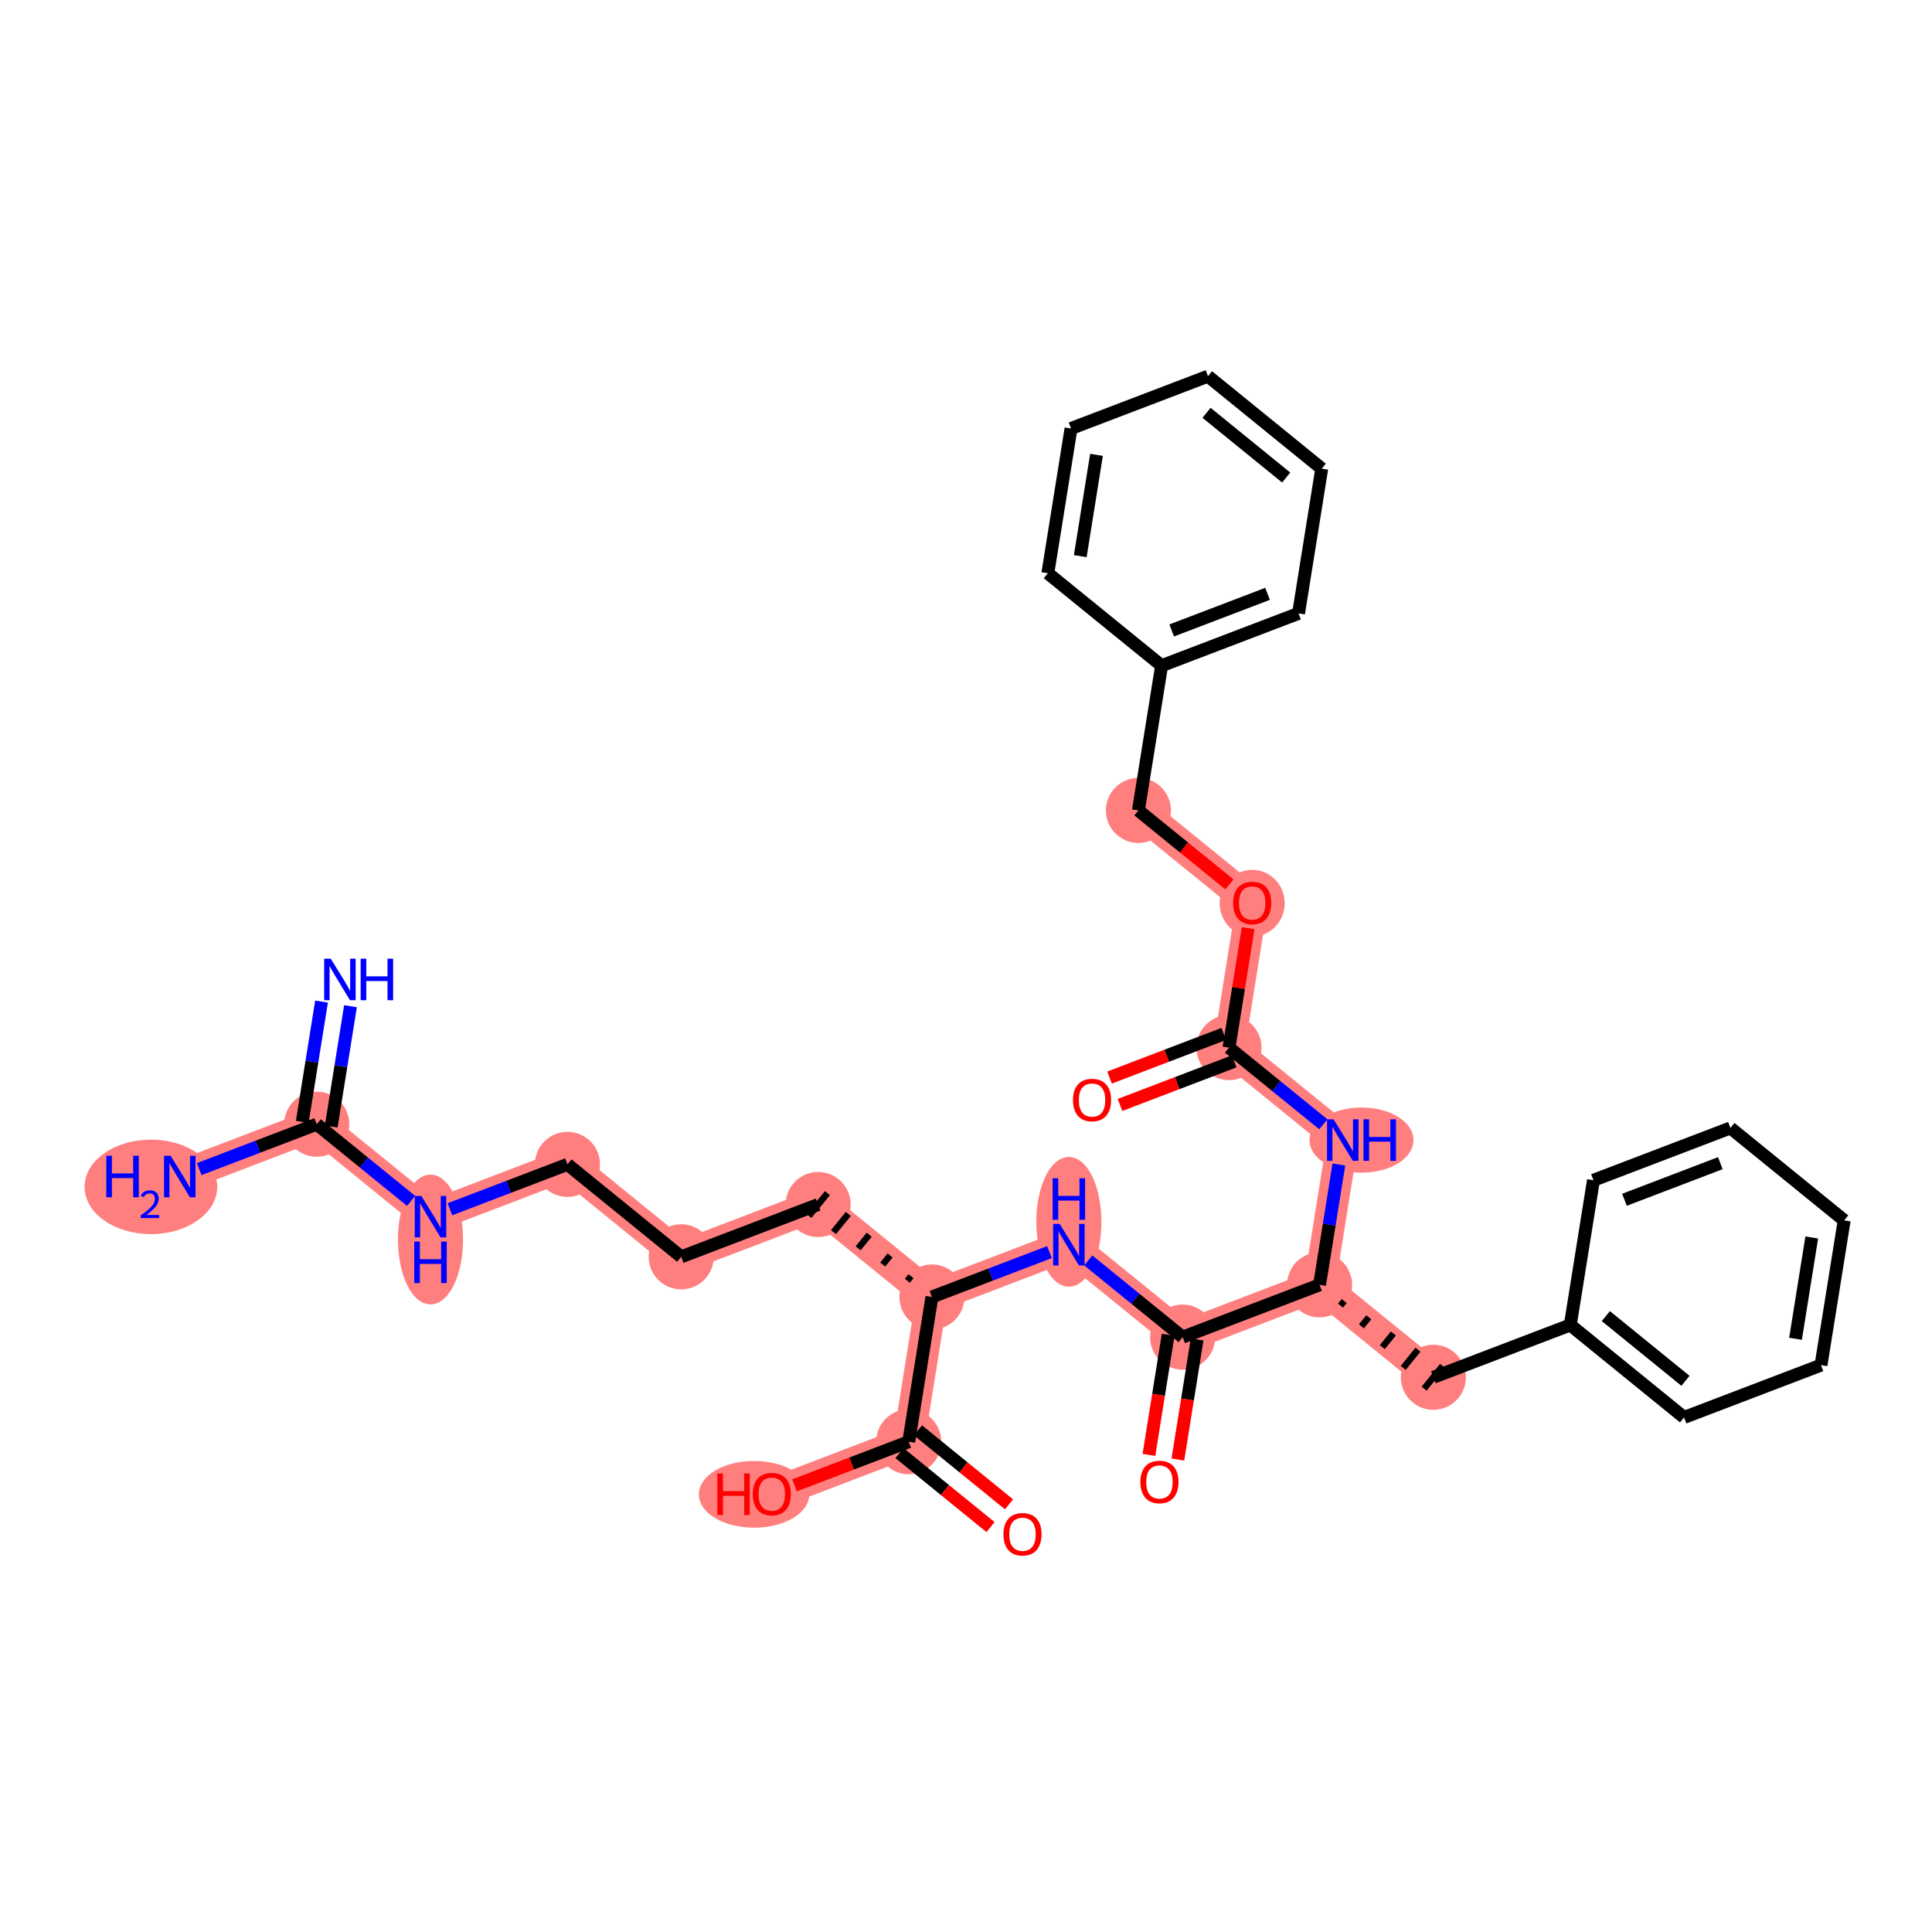 <?xml version='1.0' encoding='iso-8859-1'?>
<svg version='1.1' baseProfile='full'
              xmlns='http://www.w3.org/2000/svg'
                      xmlns:rdkit='http://www.rdkit.org/xml'
                      xmlns:xlink='http://www.w3.org/1999/xlink'
                  xml:space='preserve'
width='300px' height='300px' viewBox='0 0 300 300'>
<!-- END OF HEADER -->
<rect style='opacity:1.0;fill:#FFFFFF;stroke:none' width='300' height='300' x='0' y='0'> </rect>
<rect style='opacity:1.0;fill:#FFFFFF;stroke:none' width='300' height='300' x='0' y='0'> </rect>
<path d='M 49.183,174.567 L 27.918,182.688' style='fill:none;fill-rule:evenodd;stroke:#FF7F7F;stroke-width:4.9px;stroke-linecap:butt;stroke-linejoin:miter;stroke-opacity:1' />
<path d='M 49.183,174.567 L 66.848,188.923' style='fill:none;fill-rule:evenodd;stroke:#FF7F7F;stroke-width:4.9px;stroke-linecap:butt;stroke-linejoin:miter;stroke-opacity:1' />
<path d='M 66.848,188.923 L 88.113,180.802' style='fill:none;fill-rule:evenodd;stroke:#FF7F7F;stroke-width:4.9px;stroke-linecap:butt;stroke-linejoin:miter;stroke-opacity:1' />
<path d='M 88.113,180.802 L 105.778,195.158' style='fill:none;fill-rule:evenodd;stroke:#FF7F7F;stroke-width:4.9px;stroke-linecap:butt;stroke-linejoin:miter;stroke-opacity:1' />
<path d='M 105.778,195.158 L 127.043,187.038' style='fill:none;fill-rule:evenodd;stroke:#FF7F7F;stroke-width:4.9px;stroke-linecap:butt;stroke-linejoin:miter;stroke-opacity:1' />
<path d='M 127.043,187.038 L 144.708,201.393' style='fill:none;fill-rule:evenodd;stroke:#FF7F7F;stroke-width:4.9px;stroke-linecap:butt;stroke-linejoin:miter;stroke-opacity:1' />
<path d='M 144.708,201.393 L 165.973,193.273' style='fill:none;fill-rule:evenodd;stroke:#FF7F7F;stroke-width:4.9px;stroke-linecap:butt;stroke-linejoin:miter;stroke-opacity:1' />
<path d='M 144.708,201.393 L 141.108,223.87' style='fill:none;fill-rule:evenodd;stroke:#FF7F7F;stroke-width:4.9px;stroke-linecap:butt;stroke-linejoin:miter;stroke-opacity:1' />
<path d='M 165.973,193.273 L 183.638,207.629' style='fill:none;fill-rule:evenodd;stroke:#FF7F7F;stroke-width:4.9px;stroke-linecap:butt;stroke-linejoin:miter;stroke-opacity:1' />
<path d='M 183.638,207.629 L 204.903,199.508' style='fill:none;fill-rule:evenodd;stroke:#FF7F7F;stroke-width:4.9px;stroke-linecap:butt;stroke-linejoin:miter;stroke-opacity:1' />
<path d='M 204.903,199.508 L 222.569,213.864' style='fill:none;fill-rule:evenodd;stroke:#FF7F7F;stroke-width:4.9px;stroke-linecap:butt;stroke-linejoin:miter;stroke-opacity:1' />
<path d='M 204.903,199.508 L 208.503,177.032' style='fill:none;fill-rule:evenodd;stroke:#FF7F7F;stroke-width:4.9px;stroke-linecap:butt;stroke-linejoin:miter;stroke-opacity:1' />
<path d='M 208.503,177.032 L 190.838,162.676' style='fill:none;fill-rule:evenodd;stroke:#FF7F7F;stroke-width:4.9px;stroke-linecap:butt;stroke-linejoin:miter;stroke-opacity:1' />
<path d='M 190.838,162.676 L 194.438,140.2' style='fill:none;fill-rule:evenodd;stroke:#FF7F7F;stroke-width:4.9px;stroke-linecap:butt;stroke-linejoin:miter;stroke-opacity:1' />
<path d='M 194.438,140.2 L 176.773,125.844' style='fill:none;fill-rule:evenodd;stroke:#FF7F7F;stroke-width:4.9px;stroke-linecap:butt;stroke-linejoin:miter;stroke-opacity:1' />
<path d='M 141.108,223.87 L 119.843,231.99' style='fill:none;fill-rule:evenodd;stroke:#FF7F7F;stroke-width:4.9px;stroke-linecap:butt;stroke-linejoin:miter;stroke-opacity:1' />
<ellipse cx='49.183' cy='174.567' rx='4.553' ry='4.553'  style='fill:#FF7F7F;fill-rule:evenodd;stroke:#FF7F7F;stroke-width:1.0px;stroke-linecap:butt;stroke-linejoin:miter;stroke-opacity:1' />
<ellipse cx='23.434' cy='184.299' rx='9.798' ry='6.837'  style='fill:#FF7F7F;fill-rule:evenodd;stroke:#FF7F7F;stroke-width:1.0px;stroke-linecap:butt;stroke-linejoin:miter;stroke-opacity:1' />
<ellipse cx='66.848' cy='192.468' rx='4.553' ry='9.572'  style='fill:#FF7F7F;fill-rule:evenodd;stroke:#FF7F7F;stroke-width:1.0px;stroke-linecap:butt;stroke-linejoin:miter;stroke-opacity:1' />
<ellipse cx='88.113' cy='180.802' rx='4.553' ry='4.553'  style='fill:#FF7F7F;fill-rule:evenodd;stroke:#FF7F7F;stroke-width:1.0px;stroke-linecap:butt;stroke-linejoin:miter;stroke-opacity:1' />
<ellipse cx='105.778' cy='195.158' rx='4.553' ry='4.553'  style='fill:#FF7F7F;fill-rule:evenodd;stroke:#FF7F7F;stroke-width:1.0px;stroke-linecap:butt;stroke-linejoin:miter;stroke-opacity:1' />
<ellipse cx='127.043' cy='187.038' rx='4.553' ry='4.553'  style='fill:#FF7F7F;fill-rule:evenodd;stroke:#FF7F7F;stroke-width:1.0px;stroke-linecap:butt;stroke-linejoin:miter;stroke-opacity:1' />
<ellipse cx='144.708' cy='201.393' rx='4.553' ry='4.553'  style='fill:#FF7F7F;fill-rule:evenodd;stroke:#FF7F7F;stroke-width:1.0px;stroke-linecap:butt;stroke-linejoin:miter;stroke-opacity:1' />
<ellipse cx='165.973' cy='189.727' rx='4.553' ry='9.572'  style='fill:#FF7F7F;fill-rule:evenodd;stroke:#FF7F7F;stroke-width:1.0px;stroke-linecap:butt;stroke-linejoin:miter;stroke-opacity:1' />
<ellipse cx='183.638' cy='207.629' rx='4.553' ry='4.553'  style='fill:#FF7F7F;fill-rule:evenodd;stroke:#FF7F7F;stroke-width:1.0px;stroke-linecap:butt;stroke-linejoin:miter;stroke-opacity:1' />
<ellipse cx='204.903' cy='199.508' rx='4.553' ry='4.553'  style='fill:#FF7F7F;fill-rule:evenodd;stroke:#FF7F7F;stroke-width:1.0px;stroke-linecap:butt;stroke-linejoin:miter;stroke-opacity:1' />
<ellipse cx='222.569' cy='213.864' rx='4.553' ry='4.553'  style='fill:#FF7F7F;fill-rule:evenodd;stroke:#FF7F7F;stroke-width:1.0px;stroke-linecap:butt;stroke-linejoin:miter;stroke-opacity:1' />
<ellipse cx='211.412' cy='177.032' rx='7.571' ry='4.558'  style='fill:#FF7F7F;fill-rule:evenodd;stroke:#FF7F7F;stroke-width:1.0px;stroke-linecap:butt;stroke-linejoin:miter;stroke-opacity:1' />
<ellipse cx='190.838' cy='162.676' rx='4.553' ry='4.553'  style='fill:#FF7F7F;fill-rule:evenodd;stroke:#FF7F7F;stroke-width:1.0px;stroke-linecap:butt;stroke-linejoin:miter;stroke-opacity:1' />
<ellipse cx='194.438' cy='140.25' rx='4.553' ry='4.681'  style='fill:#FF7F7F;fill-rule:evenodd;stroke:#FF7F7F;stroke-width:1.0px;stroke-linecap:butt;stroke-linejoin:miter;stroke-opacity:1' />
<ellipse cx='176.773' cy='125.844' rx='4.553' ry='4.553'  style='fill:#FF7F7F;fill-rule:evenodd;stroke:#FF7F7F;stroke-width:1.0px;stroke-linecap:butt;stroke-linejoin:miter;stroke-opacity:1' />
<ellipse cx='141.108' cy='223.87' rx='4.553' ry='4.553'  style='fill:#FF7F7F;fill-rule:evenodd;stroke:#FF7F7F;stroke-width:1.0px;stroke-linecap:butt;stroke-linejoin:miter;stroke-opacity:1' />
<ellipse cx='117.094' cy='232.04' rx='8.074' ry='4.681'  style='fill:#FF7F7F;fill-rule:evenodd;stroke:#FF7F7F;stroke-width:1.0px;stroke-linecap:butt;stroke-linejoin:miter;stroke-opacity:1' />
<path class='bond-0 atom-0 atom-1' d='M 49.928,155.523 L 48.431,164.865' style='fill:none;fill-rule:evenodd;stroke:#0000FF;stroke-width:2.0px;stroke-linecap:butt;stroke-linejoin:miter;stroke-opacity:1' />
<path class='bond-0 atom-0 atom-1' d='M 48.431,164.865 L 46.935,174.207' style='fill:none;fill-rule:evenodd;stroke:#000000;stroke-width:2.0px;stroke-linecap:butt;stroke-linejoin:miter;stroke-opacity:1' />
<path class='bond-0 atom-0 atom-1' d='M 54.423,156.243 L 52.927,165.585' style='fill:none;fill-rule:evenodd;stroke:#0000FF;stroke-width:2.0px;stroke-linecap:butt;stroke-linejoin:miter;stroke-opacity:1' />
<path class='bond-0 atom-0 atom-1' d='M 52.927,165.585 L 51.43,174.927' style='fill:none;fill-rule:evenodd;stroke:#000000;stroke-width:2.0px;stroke-linecap:butt;stroke-linejoin:miter;stroke-opacity:1' />
<path class='bond-1 atom-1 atom-2' d='M 49.183,174.567 L 40.057,178.052' style='fill:none;fill-rule:evenodd;stroke:#000000;stroke-width:2.0px;stroke-linecap:butt;stroke-linejoin:miter;stroke-opacity:1' />
<path class='bond-1 atom-1 atom-2' d='M 40.057,178.052 L 30.931,181.537' style='fill:none;fill-rule:evenodd;stroke:#0000FF;stroke-width:2.0px;stroke-linecap:butt;stroke-linejoin:miter;stroke-opacity:1' />
<path class='bond-2 atom-1 atom-3' d='M 49.183,174.567 L 56.508,180.52' style='fill:none;fill-rule:evenodd;stroke:#000000;stroke-width:2.0px;stroke-linecap:butt;stroke-linejoin:miter;stroke-opacity:1' />
<path class='bond-2 atom-1 atom-3' d='M 56.508,180.52 L 63.834,186.474' style='fill:none;fill-rule:evenodd;stroke:#0000FF;stroke-width:2.0px;stroke-linecap:butt;stroke-linejoin:miter;stroke-opacity:1' />
<path class='bond-3 atom-3 atom-4' d='M 69.862,187.772 L 78.987,184.287' style='fill:none;fill-rule:evenodd;stroke:#0000FF;stroke-width:2.0px;stroke-linecap:butt;stroke-linejoin:miter;stroke-opacity:1' />
<path class='bond-3 atom-3 atom-4' d='M 78.987,184.287 L 88.113,180.802' style='fill:none;fill-rule:evenodd;stroke:#000000;stroke-width:2.0px;stroke-linecap:butt;stroke-linejoin:miter;stroke-opacity:1' />
<path class='bond-4 atom-4 atom-5' d='M 88.113,180.802 L 105.778,195.158' style='fill:none;fill-rule:evenodd;stroke:#000000;stroke-width:2.0px;stroke-linecap:butt;stroke-linejoin:miter;stroke-opacity:1' />
<path class='bond-5 atom-5 atom-6' d='M 105.778,195.158 L 127.043,187.038' style='fill:none;fill-rule:evenodd;stroke:#000000;stroke-width:2.0px;stroke-linecap:butt;stroke-linejoin:miter;stroke-opacity:1' />
<path class='bond-6 atom-7 atom-6' d='M 141.462,198.169 L 140.888,198.875' style='fill:none;fill-rule:evenodd;stroke:#000000;stroke-width:1.0px;stroke-linecap:butt;stroke-linejoin:miter;stroke-opacity:1' />
<path class='bond-6 atom-7 atom-6' d='M 138.216,194.944 L 137.068,196.358' style='fill:none;fill-rule:evenodd;stroke:#000000;stroke-width:1.0px;stroke-linecap:butt;stroke-linejoin:miter;stroke-opacity:1' />
<path class='bond-6 atom-7 atom-6' d='M 134.97,191.72 L 133.248,193.84' style='fill:none;fill-rule:evenodd;stroke:#000000;stroke-width:1.0px;stroke-linecap:butt;stroke-linejoin:miter;stroke-opacity:1' />
<path class='bond-6 atom-7 atom-6' d='M 131.725,188.496 L 129.428,191.322' style='fill:none;fill-rule:evenodd;stroke:#000000;stroke-width:1.0px;stroke-linecap:butt;stroke-linejoin:miter;stroke-opacity:1' />
<path class='bond-6 atom-7 atom-6' d='M 128.479,185.271 L 125.608,188.804' style='fill:none;fill-rule:evenodd;stroke:#000000;stroke-width:1.0px;stroke-linecap:butt;stroke-linejoin:miter;stroke-opacity:1' />
<path class='bond-7 atom-7 atom-8' d='M 144.708,201.393 L 153.834,197.909' style='fill:none;fill-rule:evenodd;stroke:#000000;stroke-width:2.0px;stroke-linecap:butt;stroke-linejoin:miter;stroke-opacity:1' />
<path class='bond-7 atom-7 atom-8' d='M 153.834,197.909 L 162.959,194.424' style='fill:none;fill-rule:evenodd;stroke:#0000FF;stroke-width:2.0px;stroke-linecap:butt;stroke-linejoin:miter;stroke-opacity:1' />
<path class='bond-29 atom-7 atom-30' d='M 144.708,201.393 L 141.108,223.87' style='fill:none;fill-rule:evenodd;stroke:#000000;stroke-width:2.0px;stroke-linecap:butt;stroke-linejoin:miter;stroke-opacity:1' />
<path class='bond-8 atom-8 atom-9' d='M 168.987,195.722 L 176.313,201.675' style='fill:none;fill-rule:evenodd;stroke:#0000FF;stroke-width:2.0px;stroke-linecap:butt;stroke-linejoin:miter;stroke-opacity:1' />
<path class='bond-8 atom-8 atom-9' d='M 176.313,201.675 L 183.638,207.629' style='fill:none;fill-rule:evenodd;stroke:#000000;stroke-width:2.0px;stroke-linecap:butt;stroke-linejoin:miter;stroke-opacity:1' />
<path class='bond-9 atom-9 atom-10' d='M 181.391,207.269 L 179.897,216.592' style='fill:none;fill-rule:evenodd;stroke:#000000;stroke-width:2.0px;stroke-linecap:butt;stroke-linejoin:miter;stroke-opacity:1' />
<path class='bond-9 atom-9 atom-10' d='M 179.897,216.592 L 178.404,225.916' style='fill:none;fill-rule:evenodd;stroke:#FF0000;stroke-width:2.0px;stroke-linecap:butt;stroke-linejoin:miter;stroke-opacity:1' />
<path class='bond-9 atom-9 atom-10' d='M 185.886,207.989 L 184.393,217.312' style='fill:none;fill-rule:evenodd;stroke:#000000;stroke-width:2.0px;stroke-linecap:butt;stroke-linejoin:miter;stroke-opacity:1' />
<path class='bond-9 atom-9 atom-10' d='M 184.393,217.312 L 182.899,226.636' style='fill:none;fill-rule:evenodd;stroke:#FF0000;stroke-width:2.0px;stroke-linecap:butt;stroke-linejoin:miter;stroke-opacity:1' />
<path class='bond-10 atom-9 atom-11' d='M 183.638,207.629 L 204.903,199.508' style='fill:none;fill-rule:evenodd;stroke:#000000;stroke-width:2.0px;stroke-linecap:butt;stroke-linejoin:miter;stroke-opacity:1' />
<path class='bond-11 atom-11 atom-12' d='M 208.149,202.732 L 208.724,202.026' style='fill:none;fill-rule:evenodd;stroke:#000000;stroke-width:1.0px;stroke-linecap:butt;stroke-linejoin:miter;stroke-opacity:1' />
<path class='bond-11 atom-11 atom-12' d='M 211.395,205.957 L 212.544,204.544' style='fill:none;fill-rule:evenodd;stroke:#000000;stroke-width:1.0px;stroke-linecap:butt;stroke-linejoin:miter;stroke-opacity:1' />
<path class='bond-11 atom-11 atom-12' d='M 214.641,209.181 L 216.364,207.062' style='fill:none;fill-rule:evenodd;stroke:#000000;stroke-width:1.0px;stroke-linecap:butt;stroke-linejoin:miter;stroke-opacity:1' />
<path class='bond-11 atom-11 atom-12' d='M 217.887,212.406 L 220.184,209.579' style='fill:none;fill-rule:evenodd;stroke:#000000;stroke-width:1.0px;stroke-linecap:butt;stroke-linejoin:miter;stroke-opacity:1' />
<path class='bond-11 atom-11 atom-12' d='M 221.133,215.63 L 224.004,212.097' style='fill:none;fill-rule:evenodd;stroke:#000000;stroke-width:1.0px;stroke-linecap:butt;stroke-linejoin:miter;stroke-opacity:1' />
<path class='bond-18 atom-11 atom-19' d='M 204.903,199.508 L 206.4,190.166' style='fill:none;fill-rule:evenodd;stroke:#000000;stroke-width:2.0px;stroke-linecap:butt;stroke-linejoin:miter;stroke-opacity:1' />
<path class='bond-18 atom-11 atom-19' d='M 206.4,190.166 L 207.896,180.824' style='fill:none;fill-rule:evenodd;stroke:#0000FF;stroke-width:2.0px;stroke-linecap:butt;stroke-linejoin:miter;stroke-opacity:1' />
<path class='bond-12 atom-12 atom-13' d='M 222.569,213.864 L 243.834,205.743' style='fill:none;fill-rule:evenodd;stroke:#000000;stroke-width:2.0px;stroke-linecap:butt;stroke-linejoin:miter;stroke-opacity:1' />
<path class='bond-13 atom-13 atom-14' d='M 243.834,205.743 L 261.499,220.099' style='fill:none;fill-rule:evenodd;stroke:#000000;stroke-width:2.0px;stroke-linecap:butt;stroke-linejoin:miter;stroke-opacity:1' />
<path class='bond-13 atom-13 atom-14' d='M 249.354,204.364 L 261.72,214.413' style='fill:none;fill-rule:evenodd;stroke:#000000;stroke-width:2.0px;stroke-linecap:butt;stroke-linejoin:miter;stroke-opacity:1' />
<path class='bond-32 atom-18 atom-13' d='M 247.433,183.267 L 243.834,205.743' style='fill:none;fill-rule:evenodd;stroke:#000000;stroke-width:2.0px;stroke-linecap:butt;stroke-linejoin:miter;stroke-opacity:1' />
<path class='bond-14 atom-14 atom-15' d='M 261.499,220.099 L 282.764,211.978' style='fill:none;fill-rule:evenodd;stroke:#000000;stroke-width:2.0px;stroke-linecap:butt;stroke-linejoin:miter;stroke-opacity:1' />
<path class='bond-15 atom-15 atom-16' d='M 282.764,211.978 L 286.364,189.502' style='fill:none;fill-rule:evenodd;stroke:#000000;stroke-width:2.0px;stroke-linecap:butt;stroke-linejoin:miter;stroke-opacity:1' />
<path class='bond-15 atom-15 atom-16' d='M 278.808,207.887 L 281.328,192.154' style='fill:none;fill-rule:evenodd;stroke:#000000;stroke-width:2.0px;stroke-linecap:butt;stroke-linejoin:miter;stroke-opacity:1' />
<path class='bond-16 atom-16 atom-17' d='M 286.364,189.502 L 268.699,175.146' style='fill:none;fill-rule:evenodd;stroke:#000000;stroke-width:2.0px;stroke-linecap:butt;stroke-linejoin:miter;stroke-opacity:1' />
<path class='bond-17 atom-17 atom-18' d='M 268.699,175.146 L 247.433,183.267' style='fill:none;fill-rule:evenodd;stroke:#000000;stroke-width:2.0px;stroke-linecap:butt;stroke-linejoin:miter;stroke-opacity:1' />
<path class='bond-17 atom-17 atom-18' d='M 267.133,180.617 L 252.247,186.302' style='fill:none;fill-rule:evenodd;stroke:#000000;stroke-width:2.0px;stroke-linecap:butt;stroke-linejoin:miter;stroke-opacity:1' />
<path class='bond-19 atom-19 atom-20' d='M 205.49,174.582 L 198.164,168.629' style='fill:none;fill-rule:evenodd;stroke:#0000FF;stroke-width:2.0px;stroke-linecap:butt;stroke-linejoin:miter;stroke-opacity:1' />
<path class='bond-19 atom-19 atom-20' d='M 198.164,168.629 L 190.838,162.676' style='fill:none;fill-rule:evenodd;stroke:#000000;stroke-width:2.0px;stroke-linecap:butt;stroke-linejoin:miter;stroke-opacity:1' />
<path class='bond-20 atom-20 atom-21' d='M 190.026,160.549 L 181.158,163.936' style='fill:none;fill-rule:evenodd;stroke:#000000;stroke-width:2.0px;stroke-linecap:butt;stroke-linejoin:miter;stroke-opacity:1' />
<path class='bond-20 atom-20 atom-21' d='M 181.158,163.936 L 172.289,167.323' style='fill:none;fill-rule:evenodd;stroke:#FF0000;stroke-width:2.0px;stroke-linecap:butt;stroke-linejoin:miter;stroke-opacity:1' />
<path class='bond-20 atom-20 atom-21' d='M 191.65,164.802 L 182.782,168.189' style='fill:none;fill-rule:evenodd;stroke:#000000;stroke-width:2.0px;stroke-linecap:butt;stroke-linejoin:miter;stroke-opacity:1' />
<path class='bond-20 atom-20 atom-21' d='M 182.782,168.189 L 173.913,171.576' style='fill:none;fill-rule:evenodd;stroke:#FF0000;stroke-width:2.0px;stroke-linecap:butt;stroke-linejoin:miter;stroke-opacity:1' />
<path class='bond-21 atom-20 atom-22' d='M 190.838,162.676 L 192.324,153.402' style='fill:none;fill-rule:evenodd;stroke:#000000;stroke-width:2.0px;stroke-linecap:butt;stroke-linejoin:miter;stroke-opacity:1' />
<path class='bond-21 atom-20 atom-22' d='M 192.324,153.402 L 193.809,144.128' style='fill:none;fill-rule:evenodd;stroke:#FF0000;stroke-width:2.0px;stroke-linecap:butt;stroke-linejoin:miter;stroke-opacity:1' />
<path class='bond-22 atom-22 atom-23' d='M 190.91,137.332 L 183.841,131.588' style='fill:none;fill-rule:evenodd;stroke:#FF0000;stroke-width:2.0px;stroke-linecap:butt;stroke-linejoin:miter;stroke-opacity:1' />
<path class='bond-22 atom-22 atom-23' d='M 183.841,131.588 L 176.773,125.844' style='fill:none;fill-rule:evenodd;stroke:#000000;stroke-width:2.0px;stroke-linecap:butt;stroke-linejoin:miter;stroke-opacity:1' />
<path class='bond-23 atom-23 atom-24' d='M 176.773,125.844 L 180.373,103.367' style='fill:none;fill-rule:evenodd;stroke:#000000;stroke-width:2.0px;stroke-linecap:butt;stroke-linejoin:miter;stroke-opacity:1' />
<path class='bond-24 atom-24 atom-25' d='M 180.373,103.367 L 201.638,95.247' style='fill:none;fill-rule:evenodd;stroke:#000000;stroke-width:2.0px;stroke-linecap:butt;stroke-linejoin:miter;stroke-opacity:1' />
<path class='bond-24 atom-24 atom-25' d='M 181.939,97.896 L 196.824,92.212' style='fill:none;fill-rule:evenodd;stroke:#000000;stroke-width:2.0px;stroke-linecap:butt;stroke-linejoin:miter;stroke-opacity:1' />
<path class='bond-33 atom-29 atom-24' d='M 162.708,89.012 L 180.373,103.367' style='fill:none;fill-rule:evenodd;stroke:#000000;stroke-width:2.0px;stroke-linecap:butt;stroke-linejoin:miter;stroke-opacity:1' />
<path class='bond-25 atom-25 atom-26' d='M 201.638,95.247 L 205.238,72.77' style='fill:none;fill-rule:evenodd;stroke:#000000;stroke-width:2.0px;stroke-linecap:butt;stroke-linejoin:miter;stroke-opacity:1' />
<path class='bond-26 atom-26 atom-27' d='M 205.238,72.77 L 187.573,58.415' style='fill:none;fill-rule:evenodd;stroke:#000000;stroke-width:2.0px;stroke-linecap:butt;stroke-linejoin:miter;stroke-opacity:1' />
<path class='bond-26 atom-26 atom-27' d='M 199.717,74.15 L 187.351,64.101' style='fill:none;fill-rule:evenodd;stroke:#000000;stroke-width:2.0px;stroke-linecap:butt;stroke-linejoin:miter;stroke-opacity:1' />
<path class='bond-27 atom-27 atom-28' d='M 187.573,58.415 L 166.308,66.535' style='fill:none;fill-rule:evenodd;stroke:#000000;stroke-width:2.0px;stroke-linecap:butt;stroke-linejoin:miter;stroke-opacity:1' />
<path class='bond-28 atom-28 atom-29' d='M 166.308,66.535 L 162.708,89.012' style='fill:none;fill-rule:evenodd;stroke:#000000;stroke-width:2.0px;stroke-linecap:butt;stroke-linejoin:miter;stroke-opacity:1' />
<path class='bond-28 atom-28 atom-29' d='M 170.263,70.627 L 167.743,86.36' style='fill:none;fill-rule:evenodd;stroke:#000000;stroke-width:2.0px;stroke-linecap:butt;stroke-linejoin:miter;stroke-opacity:1' />
<path class='bond-30 atom-30 atom-31' d='M 139.673,225.636 L 146.741,231.38' style='fill:none;fill-rule:evenodd;stroke:#000000;stroke-width:2.0px;stroke-linecap:butt;stroke-linejoin:miter;stroke-opacity:1' />
<path class='bond-30 atom-30 atom-31' d='M 146.741,231.38 L 153.81,237.125' style='fill:none;fill-rule:evenodd;stroke:#FF0000;stroke-width:2.0px;stroke-linecap:butt;stroke-linejoin:miter;stroke-opacity:1' />
<path class='bond-30 atom-30 atom-31' d='M 142.544,222.103 L 149.612,227.847' style='fill:none;fill-rule:evenodd;stroke:#000000;stroke-width:2.0px;stroke-linecap:butt;stroke-linejoin:miter;stroke-opacity:1' />
<path class='bond-30 atom-30 atom-31' d='M 149.612,227.847 L 156.681,233.592' style='fill:none;fill-rule:evenodd;stroke:#FF0000;stroke-width:2.0px;stroke-linecap:butt;stroke-linejoin:miter;stroke-opacity:1' />
<path class='bond-31 atom-30 atom-32' d='M 141.108,223.87 L 132.24,227.256' style='fill:none;fill-rule:evenodd;stroke:#000000;stroke-width:2.0px;stroke-linecap:butt;stroke-linejoin:miter;stroke-opacity:1' />
<path class='bond-31 atom-30 atom-32' d='M 132.24,227.256 L 123.372,230.643' style='fill:none;fill-rule:evenodd;stroke:#FF0000;stroke-width:2.0px;stroke-linecap:butt;stroke-linejoin:miter;stroke-opacity:1' />
<path  class='atom-0' d='M 51.358 148.868
L 53.47 152.282
Q 53.679 152.619, 54.016 153.229
Q 54.353 153.839, 54.371 153.875
L 54.371 148.868
L 55.227 148.868
L 55.227 155.314
L 54.344 155.314
L 52.077 151.581
Q 51.813 151.144, 51.531 150.643
Q 51.258 150.142, 51.176 149.987
L 51.176 155.314
L 50.338 155.314
L 50.338 148.868
L 51.358 148.868
' fill='#0000FF'/>
<path  class='atom-0' d='M 56.001 148.868
L 56.875 148.868
L 56.875 151.608
L 60.172 151.608
L 60.172 148.868
L 61.046 148.868
L 61.046 155.314
L 60.172 155.314
L 60.172 152.337
L 56.875 152.337
L 56.875 155.314
L 56.001 155.314
L 56.001 148.868
' fill='#0000FF'/>
<path  class='atom-2' d='M 16.506 179.464
L 17.38 179.464
L 17.38 182.205
L 20.676 182.205
L 20.676 179.464
L 21.55 179.464
L 21.55 185.911
L 20.676 185.911
L 20.676 182.934
L 17.38 182.934
L 17.38 185.911
L 16.506 185.911
L 16.506 179.464
' fill='#0000FF'/>
<path  class='atom-2' d='M 21.863 185.685
Q 22.019 185.282, 22.392 185.06
Q 22.764 184.831, 23.281 184.831
Q 23.924 184.831, 24.285 185.18
Q 24.645 185.528, 24.645 186.147
Q 24.645 186.778, 24.176 187.367
Q 23.714 187.956, 22.752 188.653
L 24.717 188.653
L 24.717 189.134
L 21.851 189.134
L 21.851 188.731
Q 22.644 188.167, 23.113 187.746
Q 23.587 187.325, 23.816 186.947
Q 24.044 186.568, 24.044 186.177
Q 24.044 185.769, 23.84 185.54
Q 23.636 185.312, 23.281 185.312
Q 22.939 185.312, 22.71 185.45
Q 22.482 185.589, 22.32 185.895
L 21.863 185.685
' fill='#0000FF'/>
<path  class='atom-2' d='M 26.493 179.464
L 28.605 182.879
Q 28.815 183.216, 29.151 183.826
Q 29.488 184.436, 29.507 184.472
L 29.507 179.464
L 30.363 179.464
L 30.363 185.911
L 29.479 185.911
L 27.212 182.178
Q 26.948 181.741, 26.666 181.24
Q 26.393 180.739, 26.311 180.584
L 26.311 185.911
L 25.473 185.911
L 25.473 179.464
L 26.493 179.464
' fill='#0000FF'/>
<path  class='atom-3' d='M 65.423 185.7
L 67.535 189.114
Q 67.745 189.451, 68.082 190.061
Q 68.418 190.671, 68.437 190.707
L 68.437 185.7
L 69.293 185.7
L 69.293 192.146
L 68.409 192.146
L 66.142 188.413
Q 65.878 187.976, 65.596 187.475
Q 65.323 186.974, 65.241 186.82
L 65.241 192.146
L 64.403 192.146
L 64.403 185.7
L 65.423 185.7
' fill='#0000FF'/>
<path  class='atom-3' d='M 64.326 192.791
L 65.2 192.791
L 65.2 195.531
L 68.496 195.531
L 68.496 192.791
L 69.37 192.791
L 69.37 199.237
L 68.496 199.237
L 68.496 196.26
L 65.2 196.26
L 65.2 199.237
L 64.326 199.237
L 64.326 192.791
' fill='#0000FF'/>
<path  class='atom-8' d='M 164.548 190.05
L 166.661 193.464
Q 166.87 193.801, 167.207 194.411
Q 167.544 195.021, 167.562 195.057
L 167.562 190.05
L 168.418 190.05
L 168.418 196.496
L 167.535 196.496
L 165.268 192.763
Q 165.004 192.326, 164.721 191.825
Q 164.448 191.324, 164.366 191.169
L 164.366 196.496
L 163.529 196.496
L 163.529 190.05
L 164.548 190.05
' fill='#0000FF'/>
<path  class='atom-8' d='M 163.451 182.959
L 164.325 182.959
L 164.325 185.699
L 167.621 185.699
L 167.621 182.959
L 168.495 182.959
L 168.495 189.405
L 167.621 189.405
L 167.621 186.428
L 164.325 186.428
L 164.325 189.405
L 163.451 189.405
L 163.451 182.959
' fill='#0000FF'/>
<path  class='atom-10' d='M 177.079 230.123
Q 177.079 228.575, 177.844 227.71
Q 178.609 226.845, 180.038 226.845
Q 181.468 226.845, 182.233 227.71
Q 182.998 228.575, 182.998 230.123
Q 182.998 231.689, 182.224 232.581
Q 181.45 233.465, 180.038 233.465
Q 178.618 233.465, 177.844 232.581
Q 177.079 231.698, 177.079 230.123
M 180.038 232.736
Q 181.022 232.736, 181.55 232.081
Q 182.087 231.416, 182.087 230.123
Q 182.087 228.857, 181.55 228.22
Q 181.022 227.574, 180.038 227.574
Q 179.055 227.574, 178.518 228.211
Q 177.99 228.848, 177.99 230.123
Q 177.99 231.425, 178.518 232.081
Q 179.055 232.736, 180.038 232.736
' fill='#FF0000'/>
<path  class='atom-19' d='M 207.078 173.808
L 209.191 177.223
Q 209.4 177.56, 209.737 178.17
Q 210.074 178.78, 210.092 178.816
L 210.092 173.808
L 210.948 173.808
L 210.948 180.255
L 210.065 180.255
L 207.798 176.522
Q 207.534 176.085, 207.251 175.584
Q 206.978 175.083, 206.896 174.928
L 206.896 180.255
L 206.059 180.255
L 206.059 173.808
L 207.078 173.808
' fill='#0000FF'/>
<path  class='atom-19' d='M 211.722 173.808
L 212.596 173.808
L 212.596 176.549
L 215.892 176.549
L 215.892 173.808
L 216.766 173.808
L 216.766 180.255
L 215.892 180.255
L 215.892 177.278
L 212.596 177.278
L 212.596 180.255
L 211.722 180.255
L 211.722 173.808
' fill='#0000FF'/>
<path  class='atom-21' d='M 166.614 170.815
Q 166.614 169.267, 167.379 168.402
Q 168.144 167.537, 169.573 167.537
Q 171.003 167.537, 171.767 168.402
Q 172.532 169.267, 172.532 170.815
Q 172.532 172.381, 171.758 173.273
Q 170.984 174.156, 169.573 174.156
Q 168.153 174.156, 167.379 173.273
Q 166.614 172.39, 166.614 170.815
M 169.573 173.428
Q 170.557 173.428, 171.085 172.772
Q 171.622 172.108, 171.622 170.815
Q 171.622 169.549, 171.085 168.912
Q 170.557 168.265, 169.573 168.265
Q 168.59 168.265, 168.053 168.903
Q 167.525 169.54, 167.525 170.815
Q 167.525 172.117, 168.053 172.772
Q 168.59 173.428, 169.573 173.428
' fill='#FF0000'/>
<path  class='atom-22' d='M 191.479 140.218
Q 191.479 138.67, 192.244 137.805
Q 193.009 136.94, 194.438 136.94
Q 195.868 136.94, 196.632 137.805
Q 197.397 138.67, 197.397 140.218
Q 197.397 141.784, 196.623 142.676
Q 195.849 143.559, 194.438 143.559
Q 193.018 143.559, 192.244 142.676
Q 191.479 141.793, 191.479 140.218
M 194.438 142.831
Q 195.421 142.831, 195.95 142.175
Q 196.487 141.511, 196.487 140.218
Q 196.487 138.952, 195.95 138.315
Q 195.421 137.668, 194.438 137.668
Q 193.455 137.668, 192.918 138.306
Q 192.389 138.943, 192.389 140.218
Q 192.389 141.52, 192.918 142.175
Q 193.455 142.831, 194.438 142.831
' fill='#FF0000'/>
<path  class='atom-31' d='M 155.814 238.244
Q 155.814 236.696, 156.579 235.831
Q 157.344 234.966, 158.773 234.966
Q 160.203 234.966, 160.968 235.831
Q 161.733 236.696, 161.733 238.244
Q 161.733 239.81, 160.959 240.702
Q 160.185 241.585, 158.773 241.585
Q 157.353 241.585, 156.579 240.702
Q 155.814 239.819, 155.814 238.244
M 158.773 240.857
Q 159.757 240.857, 160.285 240.201
Q 160.822 239.537, 160.822 238.244
Q 160.822 236.978, 160.285 236.341
Q 159.757 235.694, 158.773 235.694
Q 157.79 235.694, 157.253 236.332
Q 156.725 236.969, 156.725 238.244
Q 156.725 239.546, 157.253 240.201
Q 157.79 240.857, 158.773 240.857
' fill='#FF0000'/>
<path  class='atom-32' d='M 111.385 228.803
L 112.259 228.803
L 112.259 231.544
L 115.555 231.544
L 115.555 228.803
L 116.429 228.803
L 116.429 235.25
L 115.555 235.25
L 115.555 232.272
L 112.259 232.272
L 112.259 235.25
L 111.385 235.25
L 111.385 228.803
' fill='#FF0000'/>
<path  class='atom-32' d='M 116.884 232.008
Q 116.884 230.461, 117.649 229.596
Q 118.414 228.731, 119.843 228.731
Q 121.273 228.731, 122.038 229.596
Q 122.802 230.461, 122.802 232.008
Q 122.802 233.575, 122.029 234.467
Q 121.255 235.35, 119.843 235.35
Q 118.423 235.35, 117.649 234.467
Q 116.884 233.584, 116.884 232.008
M 119.843 234.622
Q 120.827 234.622, 121.355 233.966
Q 121.892 233.301, 121.892 232.008
Q 121.892 230.743, 121.355 230.105
Q 120.827 229.459, 119.843 229.459
Q 118.86 229.459, 118.323 230.096
Q 117.795 230.734, 117.795 232.008
Q 117.795 233.31, 118.323 233.966
Q 118.86 234.622, 119.843 234.622
' fill='#FF0000'/>
</svg>
